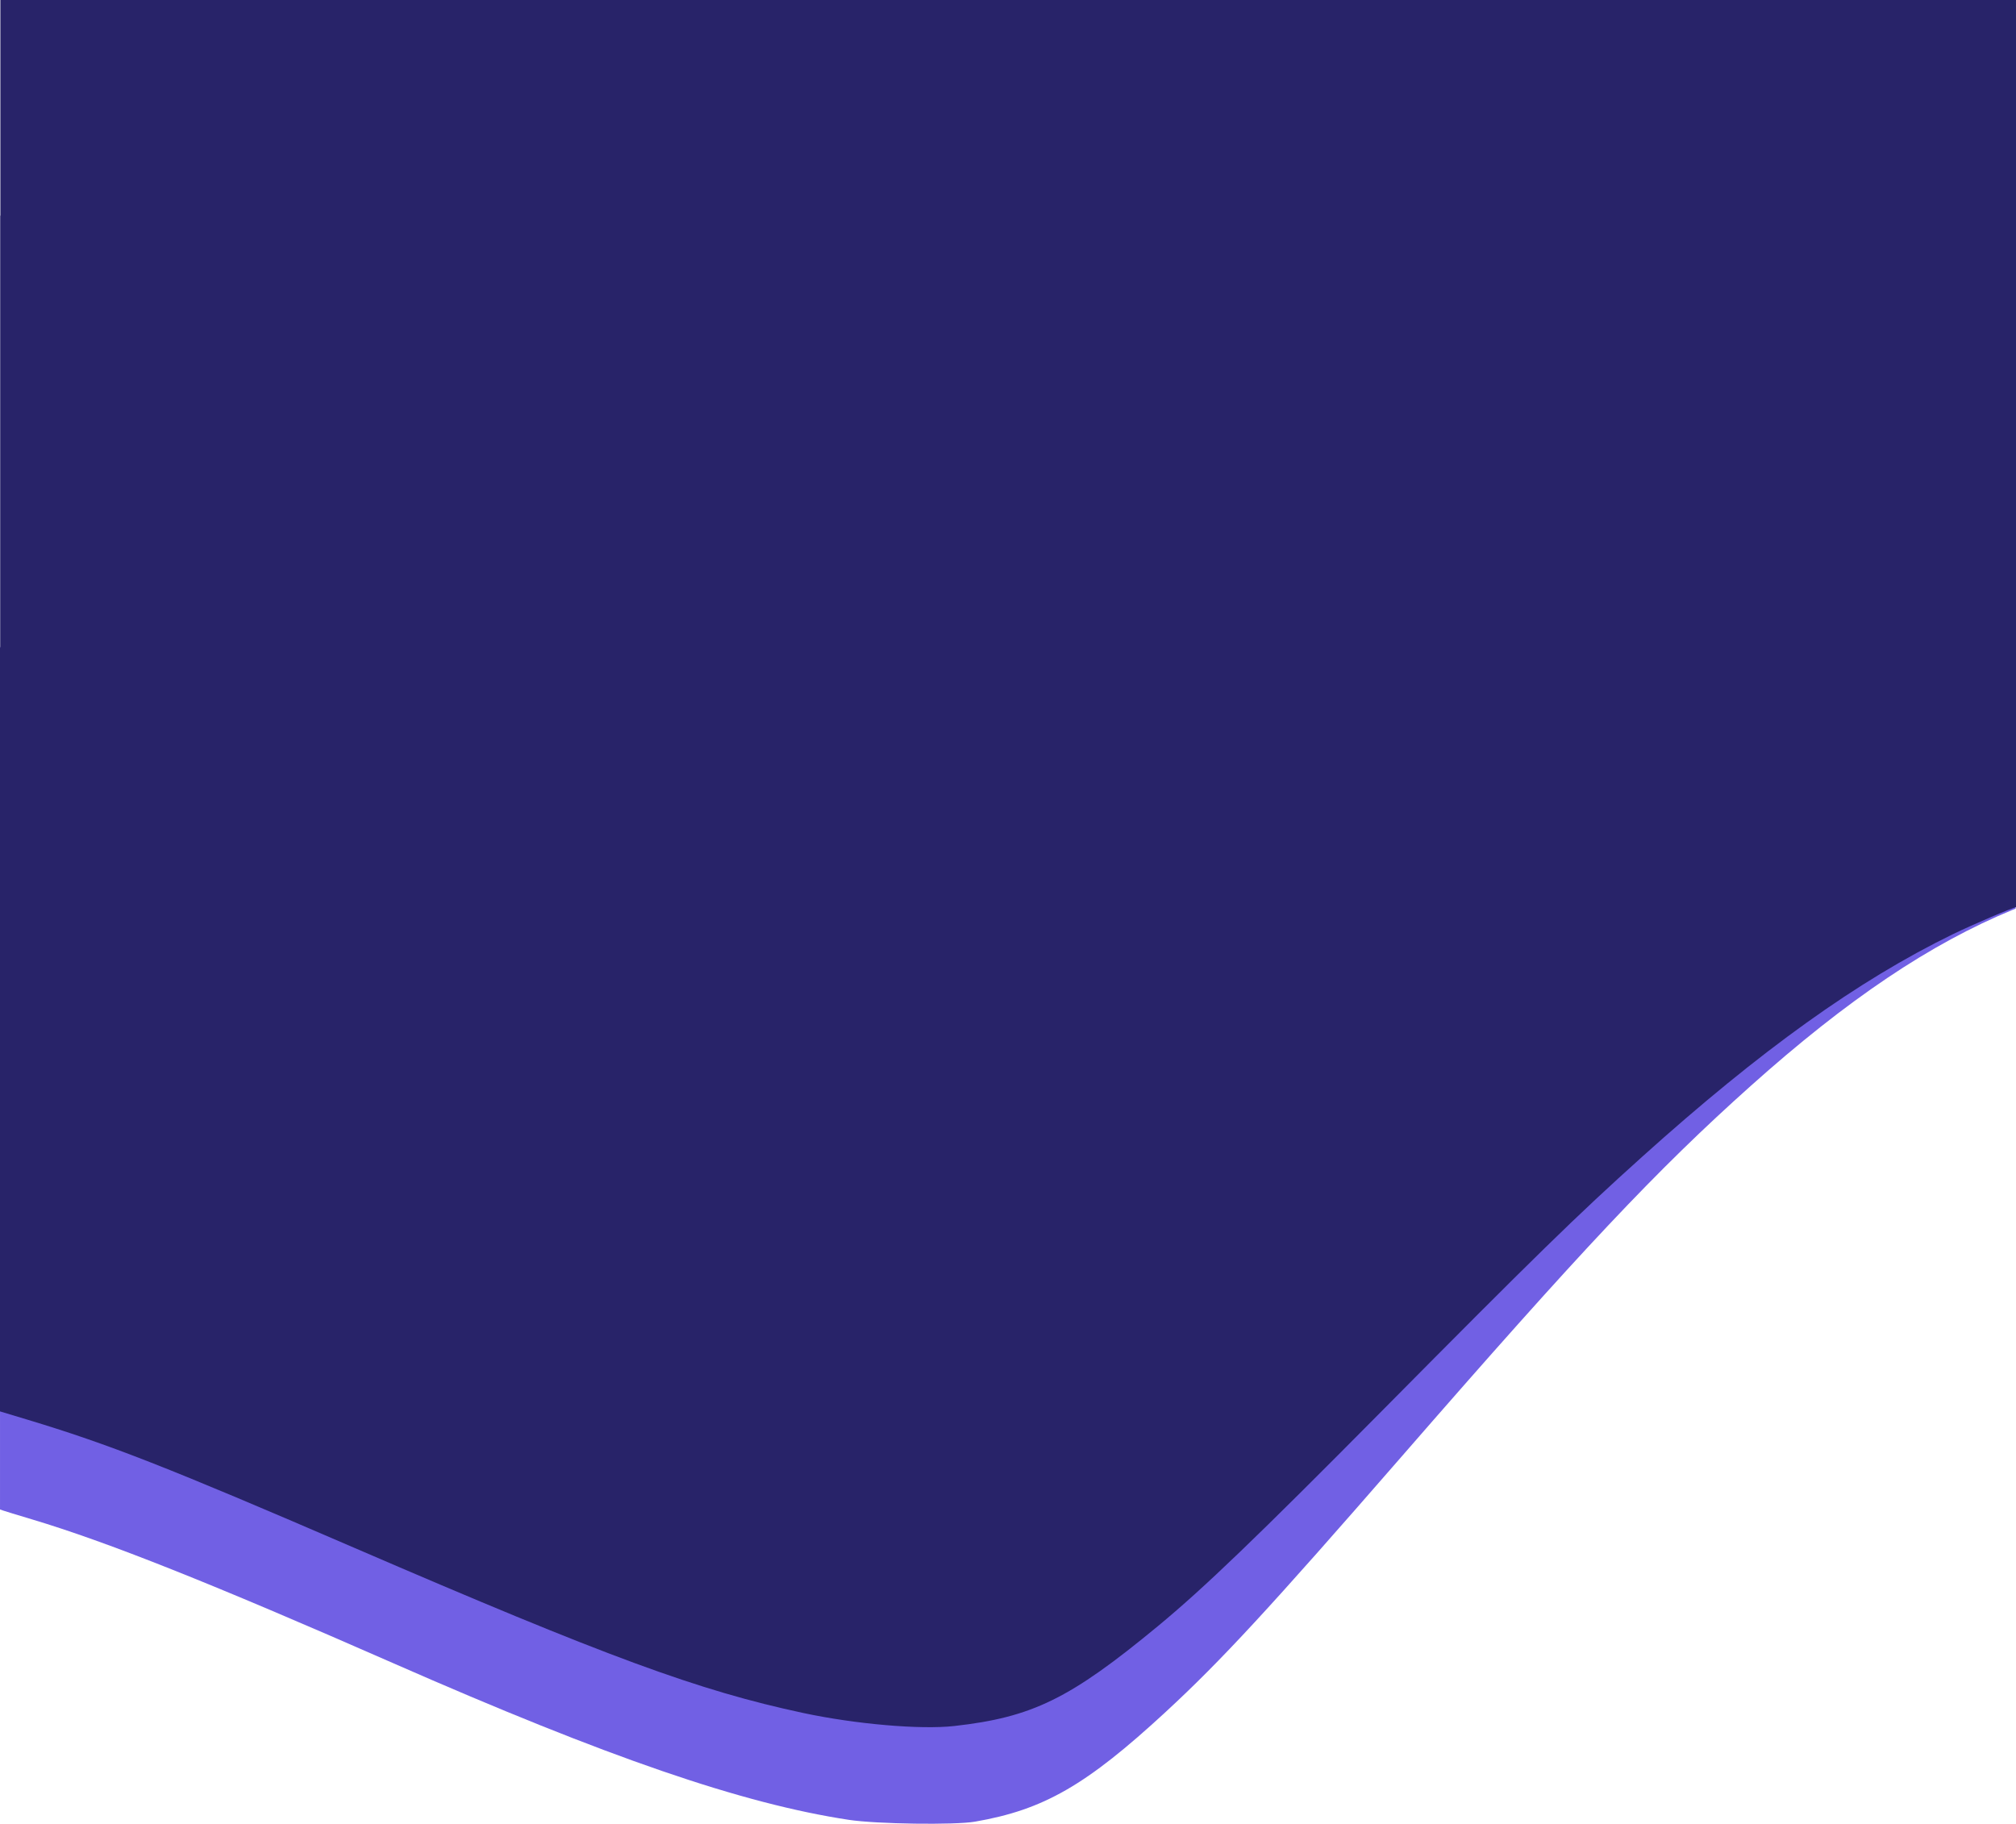 <?xml version="1.0" encoding="UTF-8" standalone="no"?>
<!-- Created with Inkscape (http://www.inkscape.org/) -->

<svg
   xmlns:dc="http://purl.org/dc/elements/1.1/"
   xmlns:cc="http://creativecommons.org/ns#"
   xmlns:rdf="http://www.w3.org/1999/02/22-rdf-syntax-ns#"
   xmlns:svg="http://www.w3.org/2000/svg"
   xmlns="http://www.w3.org/2000/svg"
   xmlns:sodipodi="http://sodipodi.sourceforge.net/DTD/sodipodi-0.dtd"
   xmlns:inkscape="http://www.inkscape.org/namespaces/inkscape"
   width="360.072mm"
   height="325.747mm"
   viewBox="0 0 360.072 325.747"
   version="1.1"
   id="svg8"
   inkscape:version="0.92.4 (5da689c313, 2019-01-14)"
   sodipodi:docname="vague_bleue_down_gauche_notes.svg">
  <defs
     id="defs2" />
  <sodipodi:namedview
     id="base"
     pagecolor="#ffffff"
     bordercolor="#666666"
     borderopacity="1.0"
     inkscape:pageopacity="0.0"
     inkscape:pageshadow="2"
     inkscape:zoom="0.24748737"
     inkscape:cx="552.924"
     inkscape:cy="1345.2492"
     inkscape:document-units="mm"
     inkscape:current-layer="g862"
     showgrid="false"
     inkscape:window-width="1920"
     inkscape:window-height="1017"
     inkscape:window-x="-8"
     inkscape:window-y="-8"
     inkscape:window-maximized="1"
     inkscape:snap-global="true"
     fit-margin-top="0"
     fit-margin-left="0"
     fit-margin-right="0"
     fit-margin-bottom="0" />
  <g
     inkscape:label="Layer 1"
     inkscape:groupmode="layer"
     id="layer1"
     transform="translate(-59.743,691.653)">
    <g
       id="g862"
       transform="matrix(-1,0,0,1,216.043,-133.463)">
      <path
         style="fill:#7160e4;stroke-width:0.253"
         d="m -203.7,-442.618 v 23.361 23.361 l 0.52,0.214 c 14.688,6.033 29.489,15.981 46.774,31.439 16.826,15.048 30.213,29.261 62.428,66.284 23.566,27.082 32.165,36.391 42.091,45.558 14.185,13.101 21.777,17.467 34.051,19.587 3.629,0.627 17.557,0.427 22.512,-0.323 19.037,-2.881 42.973,-11.109 81.345,-27.962 32.57,-14.304 51.052,-21.662 64.603,-25.72 2.549,-0.763 4.869,-1.472 5.155,-1.576 l 0.52,-0.189 v -77.018 -77.017 H -23.7 Z"
         id="path866"
         inkscape:connector-curvature="0"
         sodipodi:nodetypes="ccccssscssccccccc" />
      <path
         style="fill:#282369;stroke-width:0.957"
         d="M 0.25,-145.602 V 0 H 0.125 V 145.602 291.203 H 0 v 257.365 257.365 l 18.055,5.443 c 55.555,16.753 94.709,32.095 220.449,86.383 171.115,73.877 232.012,96.29 302.746,111.424 35.358,7.565 79.216,11.357 101.887,8.81 52.689,-5.918 77.996,-18.329 137.277,-67.326 30.869,-25.514 66.502,-59.745 150.863,-144.934 103.424,-104.438 131.214,-131.582 175.533,-171.436 79.919,-71.867 145.381,-118.778 209.133,-149.867 13.464,-6.566 41.479,-18.508 43.435,-18.512 1.179,-0.004 1.252,-5.017 1.252,-87.359 v -87.357 c 0.339,-46.012 -0.041,-92.028 0.125,-138.041 v -3.779 -3.781 h -0.125 c 0.339,-46.012 -0.041,-92.028 0.125,-138.041 V 3.781 0 c 0.339,-46.012 -0.041,-92.028 0.125,-138.041 v -3.779 -3.781 z"
         transform="matrix(-0.265,0,0,0.265,156.3,-519.666)"
         id="path864"
         inkscape:connector-curvature="0" />
    </g>
  </g>
</svg>
